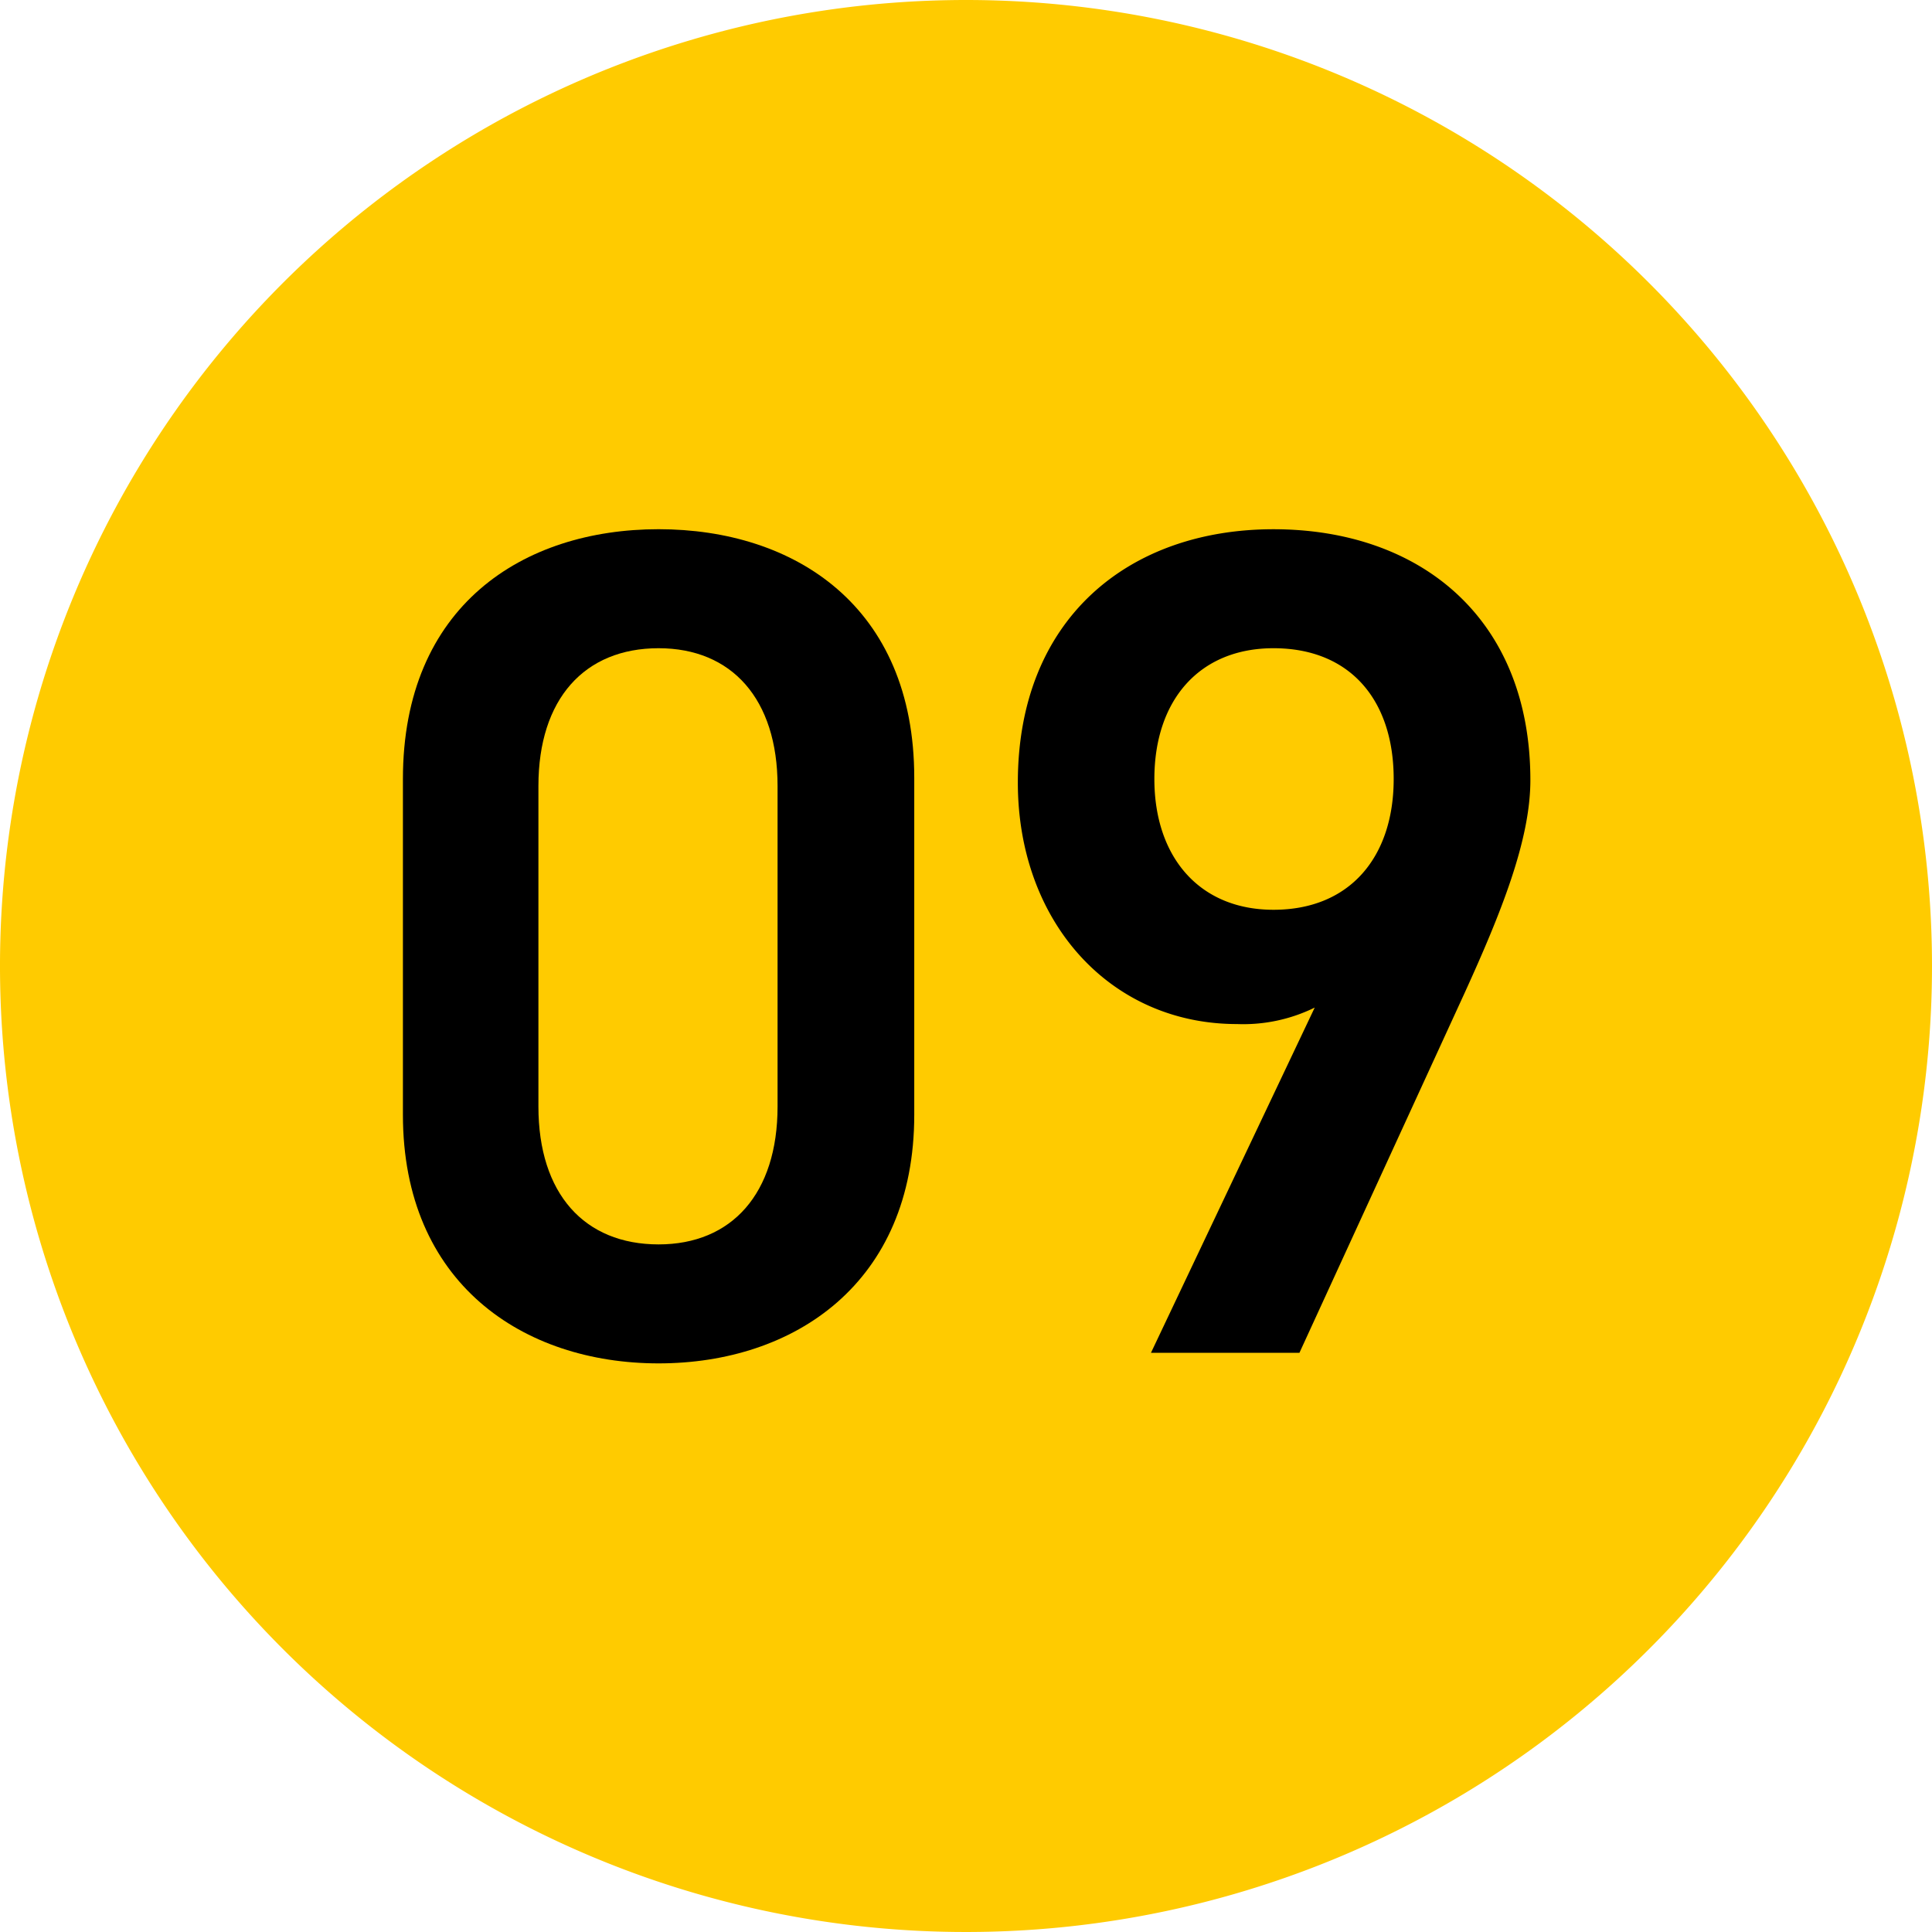 <svg xmlns="http://www.w3.org/2000/svg" width="60" height="60" viewBox="0 0 60 60">
  <g id="グループ_4933" data-name="グループ 4933" transform="translate(-116.835 -1684)">
    <path id="パス_18445" data-name="パス 18445" d="M511.118,42.341c-4.208,0-7.94-2.488-7.94-7.721V24.193c0-5.379,3.732-7.758,7.94-7.758s7.939,2.379,7.939,7.72V34.62c0,5.233-3.731,7.721-7.939,7.721m0-22.21c-2.306,0-3.732,1.573-3.732,4.281v9.952c0,2.708,1.426,4.282,3.732,4.282,2.269,0,3.695-1.574,3.695-4.282V24.412c0-2.708-1.426-4.281-3.695-4.281" transform="translate(-372 1684)"/>
    <path id="パス_18446" data-name="パス 18446" d="M531.276,42.012h-4.245V21.338l-3.622,2.488V19.545l3.879-2.78h3.988Z" transform="translate(-372 1684)"/>
    <path id="パス_18447" data-name="パス 18447" d="M548.835,30a30,30,0,1,1-30-30,30,30,0,0,1,30,30" transform="translate(-372 1684)" fill="#ffcb00"/>
    <path id="パス_18448" data-name="パス 18448" d="M509.288,42.341c-4.208,0-7.94-2.488-7.94-7.721V24.193c0-5.379,3.732-7.758,7.94-7.758s7.94,2.379,7.94,7.72V34.62c0,5.233-3.732,7.721-7.94,7.721m0-22.21c-2.3,0-3.732,1.573-3.732,4.281v9.952c0,2.708,1.427,4.282,3.732,4.282,2.269,0,3.695-1.574,3.695-4.282V24.412c0-2.708-1.426-4.281-3.695-4.281" transform="translate(-372 1684)"/>
    <path id="パス_18449" data-name="パス 18449" d="M529.665,31.291a5.032,5.032,0,0,1-2.414.512c-3.952,0-6.806-3.184-6.806-7.5,0-5.086,3.439-7.867,7.94-7.867,4.537,0,7.977,2.745,7.977,7.794,0,1.866-.915,4.134-2.049,6.623l-5.123,11.16h-4.611Zm-1.28-11.16c-2.3,0-3.7,1.609-3.7,4.062,0,2.415,1.39,4.061,3.7,4.061,2.379,0,3.732-1.646,3.732-4.061,0-2.453-1.353-4.062-3.732-4.062" transform="translate(-372 1684)"/>
  </g>
</svg>
